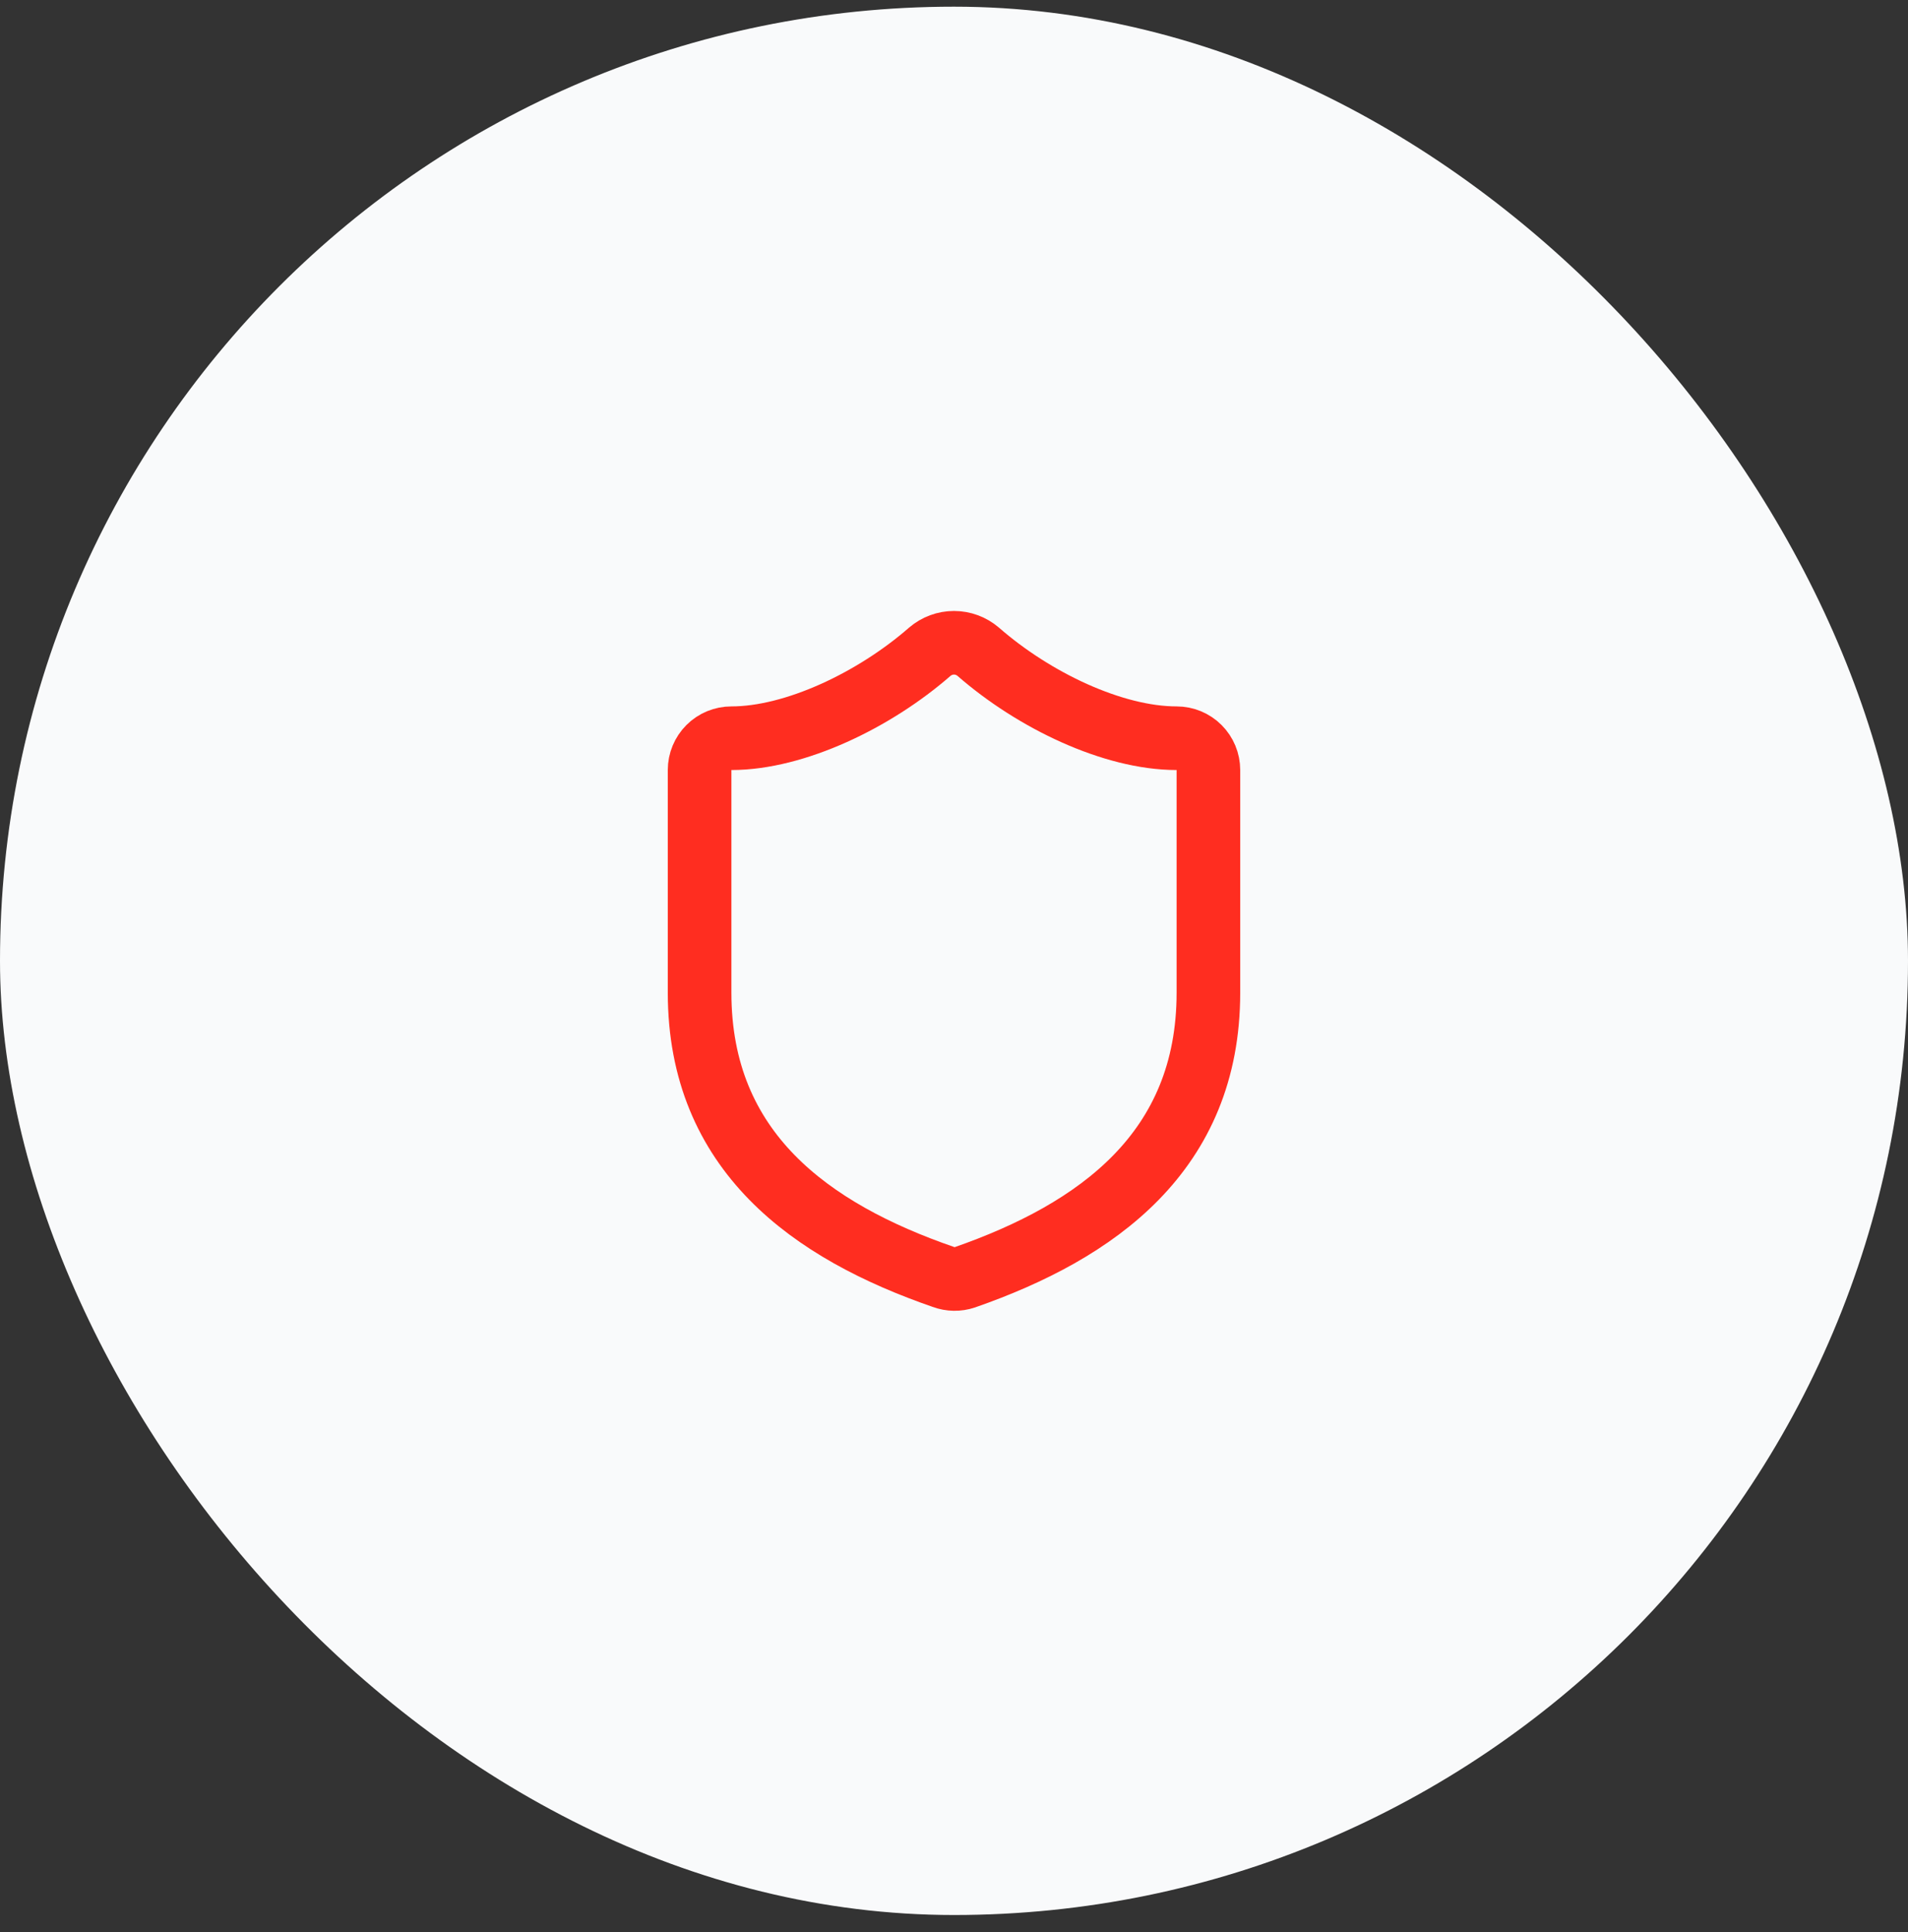 <svg width="80" height="81" viewBox="0 0 80 81" fill="none" xmlns="http://www.w3.org/2000/svg">
<rect x="0" y="0" width="80" height="81" fill="#333333" stroke="none"/>
<rect y="0.28" width="80" height="80" rx="40" fill="#F9FAFB"/>
<path d="M50.667 41.613C50.667 48.28 46 51.613 40.453 53.547C40.163 53.645 39.847 53.64 39.56 53.533C34 51.613 29.333 48.28 29.333 41.613V32.28C29.333 31.926 29.474 31.587 29.724 31.337C29.974 31.087 30.313 30.947 30.667 30.947C33.333 30.947 36.667 29.347 38.987 27.32C39.269 27.079 39.628 26.946 40 26.946C40.371 26.946 40.731 27.079 41.013 27.32C43.347 29.36 46.667 30.947 49.333 30.947C49.687 30.947 50.026 31.087 50.276 31.337C50.526 31.587 50.667 31.926 50.667 32.28V41.613Z" stroke="#FF2D20" stroke-width="2.667" stroke-linecap="round" stroke-linejoin="round"/>
</svg>
